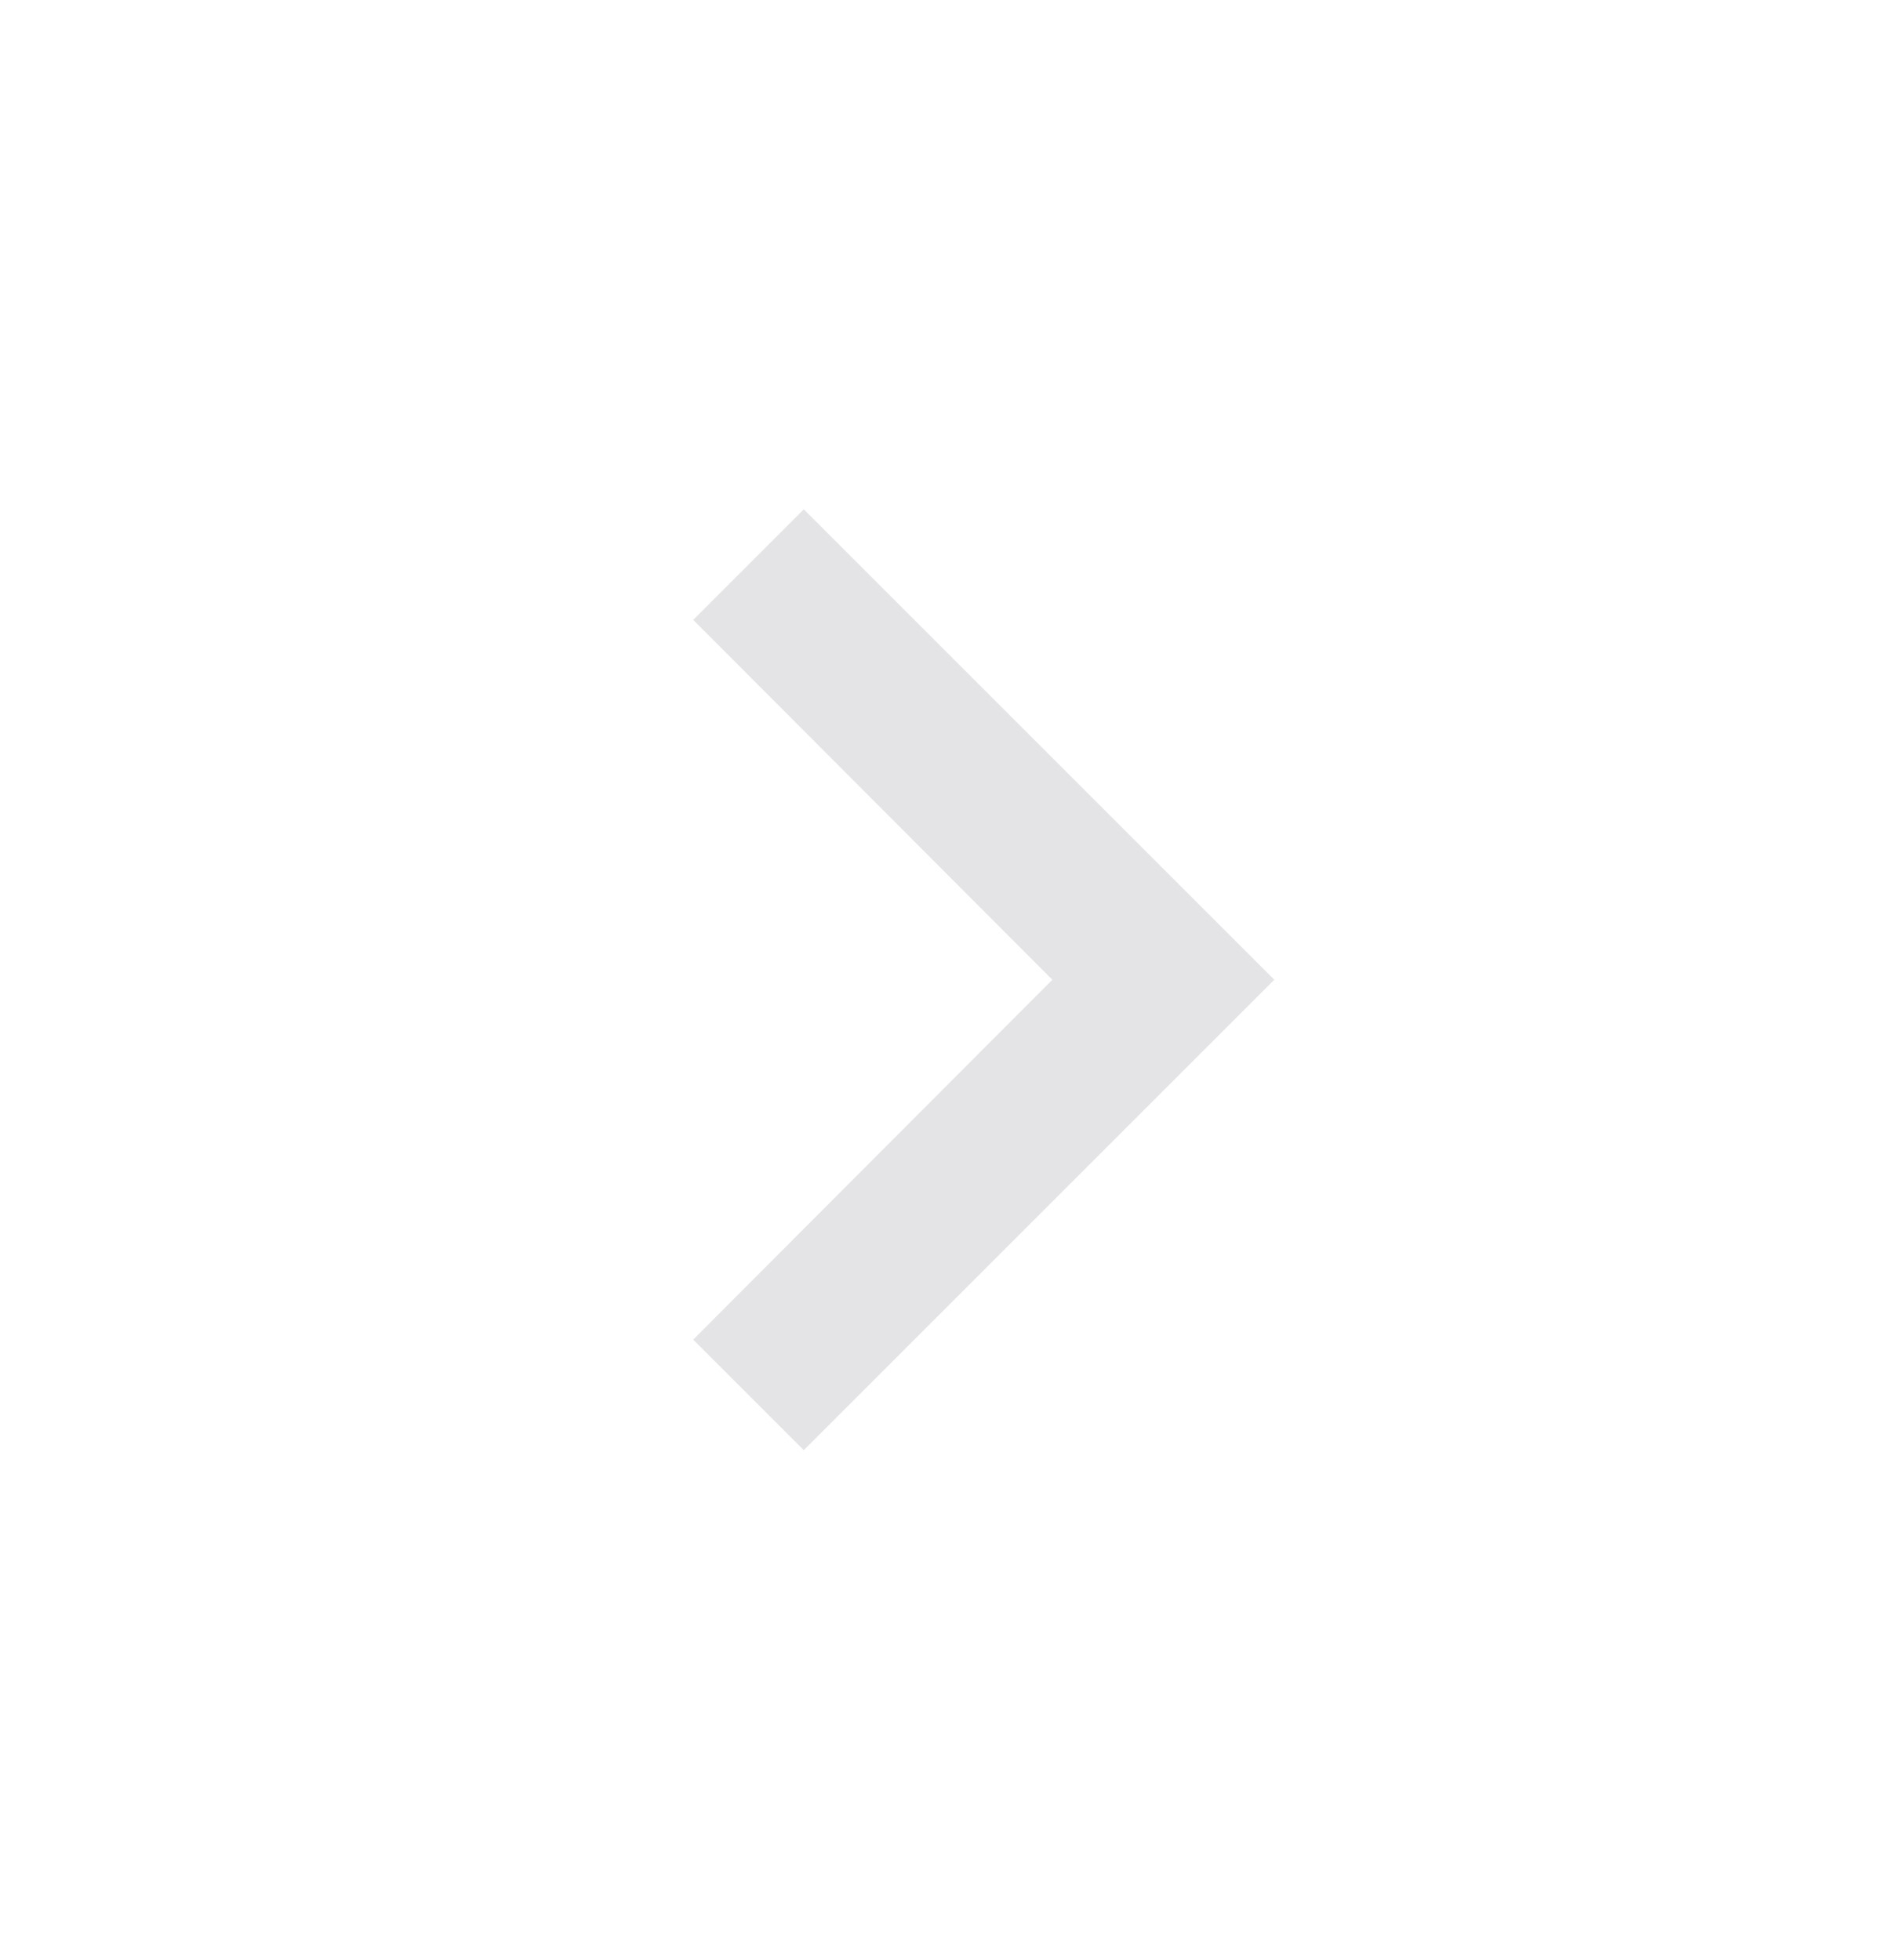<svg width="24" height="25" viewBox="0 0 24 25" fill="none" xmlns="http://www.w3.org/2000/svg">
<path d="M8.84 7.906L13.42 12.496L8.84 17.086L10.25 18.496L16.25 12.496L10.25 6.496L8.84 7.906Z" fill="#E4E4E7"/>
</svg>
